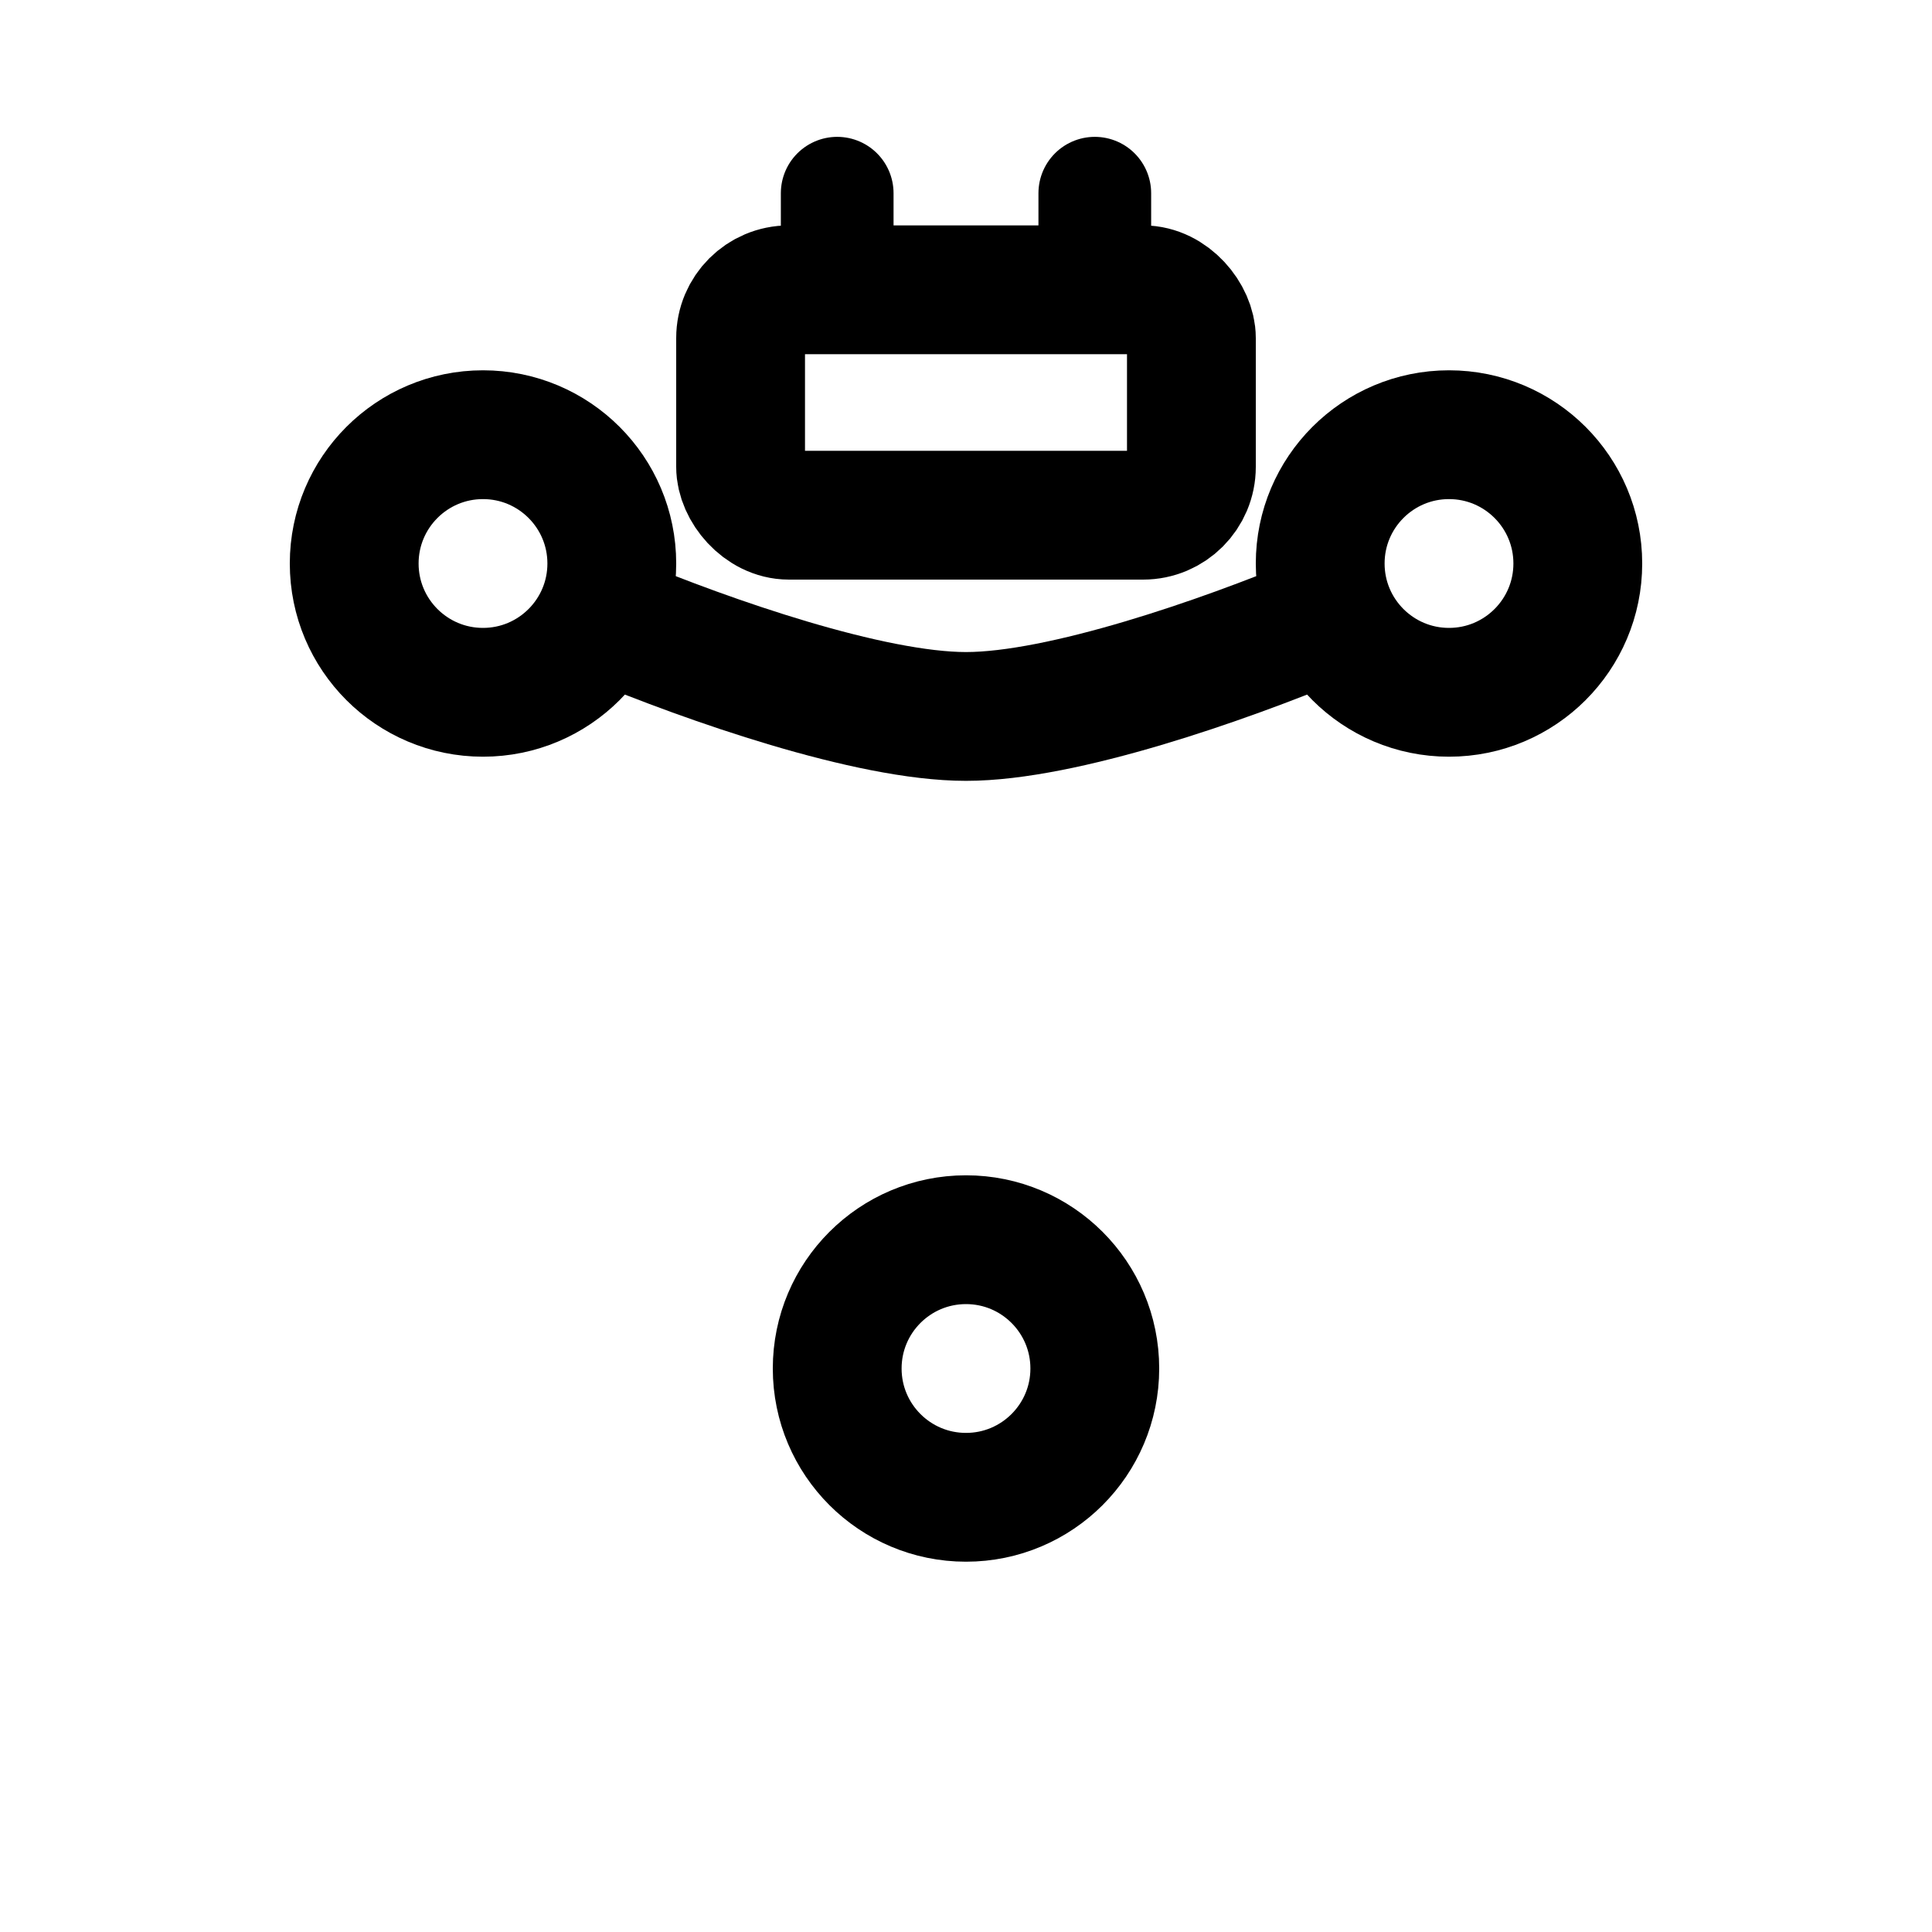 <!-- API Development (gradient outline) -->
<svg class="icon-api" xmlns="http://www.w3.org/2000/svg" viewBox="0 0 24 24" width="40" height="40" aria-hidden="true" role="img">
  <defs>
    <linearGradient id="apiGradient" x1="0%" y1="0%" x2="100%" y2="100%">
      <stop offset="0%" stop-color="hsl(45, 100%, 71%)" />
    </linearGradient>
  </defs>
  <g fill="none" stroke="url(#apiGradient)" stroke-width="1.6" stroke-linecap="round" stroke-linejoin="round">
    <!-- left node -->
    <circle cx="6" cy="7" r="1.6"/>
    <!-- right node -->
    <circle cx="18" cy="7" r="1.6"/>
    <!-- center node -->
    <circle cx="12" cy="17" r="1.6"/>
    <!-- connections -->
    <path d="M7.6 7.7c1.2.5 3.2 1.2 4.4 1.2 1.2 0 3.2-.7 4.4-1.2"/>
    <path d="M12 9.6v6.8"/>
    <!-- small API rectangle/plug -->
    <rect x="9.2" y="3.6" width="5.6" height="2.8" rx="0.6"/>
    <path d="M10.4 3.6v-1.2M13.6 3.6v-1.2" stroke-width="1.4"/>
  </g>
</svg>
